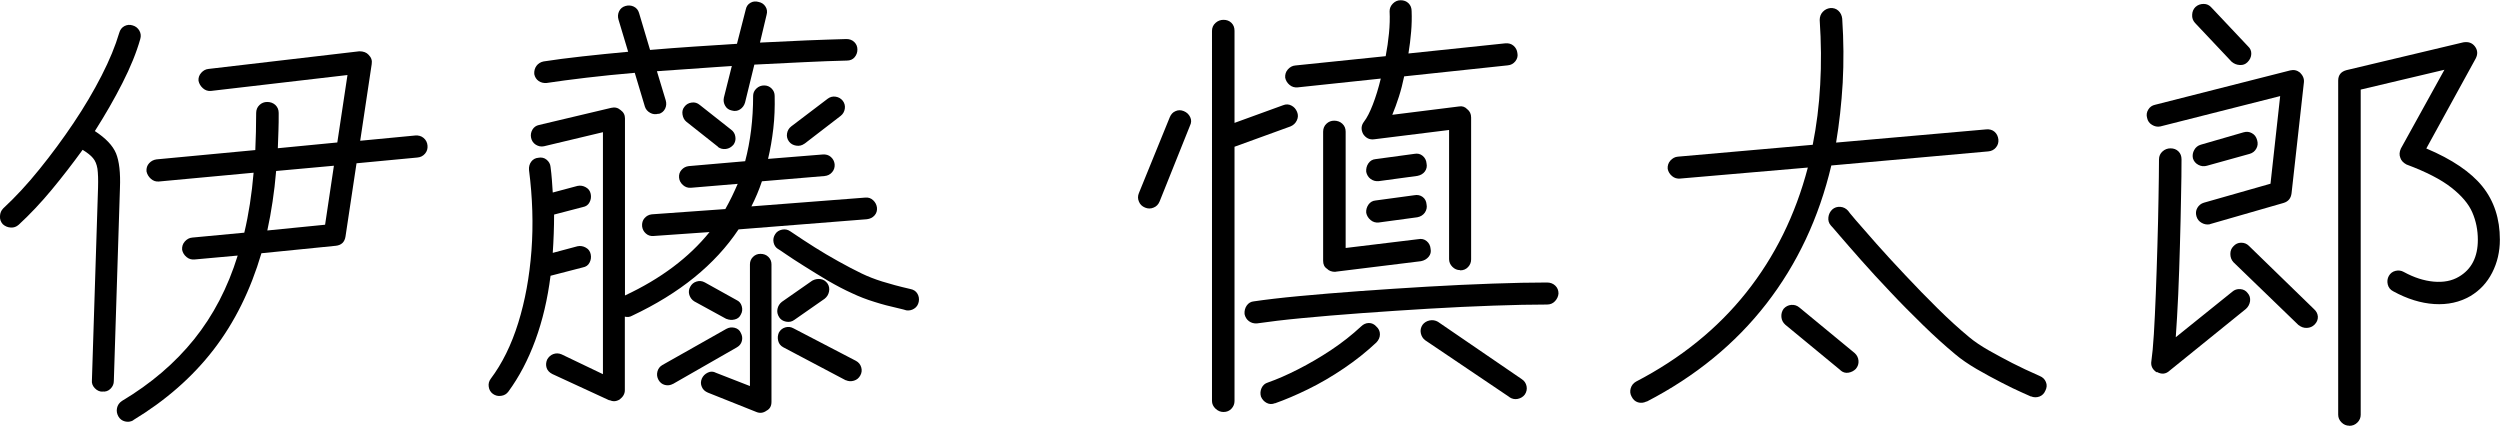 <?xml version="1.0" encoding="UTF-8"?>
<svg xmlns="http://www.w3.org/2000/svg" id="_レイヤー_7" data-name="レイヤー 7" width="204.25" height="34.78" viewBox="0 0 204.25 34.78">
  <path d="M8.37,32c-.24,0-.45-.1-.63-.29-.18-.19-.26-.41-.23-.65l.5-15.73c.02-.67,0-1.19-.05-1.55-.06-.36-.18-.65-.36-.86-.18-.22-.46-.44-.85-.68-.82,1.13-1.66,2.22-2.54,3.28-.88,1.06-1.77,2-2.68,2.84-.19.17-.41.25-.65.23-.24-.01-.46-.1-.65-.27-.17-.19-.25-.41-.23-.67.01-.25.1-.46.27-.63.98-.91,1.97-1.97,2.95-3.19.98-1.21,1.91-2.47,2.79-3.78.88-1.31,1.64-2.6,2.29-3.87.65-1.27,1.13-2.44,1.44-3.49.07-.26.22-.45.43-.56.22-.11.44-.13.68-.05.24.07.42.22.54.43.12.22.14.44.07.68-.31,1.1-.8,2.3-1.46,3.6-.66,1.3-1.41,2.6-2.25,3.92.89.58,1.46,1.18,1.73,1.82.26.64.37,1.58.32,2.83l-.5,15.77c0,.24-.09.45-.27.63-.18.18-.4.26-.67.23ZM10.89,34.34c-.22.12-.44.15-.68.09-.24-.06-.42-.2-.54-.41-.12-.22-.16-.44-.11-.68.05-.24.18-.43.4-.58,2.38-1.42,4.34-3.1,5.9-5.04,1.56-1.94,2.75-4.22,3.56-6.84l-3.53.32c-.24.02-.46-.04-.65-.2-.19-.16-.31-.35-.36-.59-.02-.26.05-.49.22-.68.17-.19.37-.3.61-.32l4.25-.4c.36-1.51.61-3.14.76-4.9l-7.74.72c-.24.02-.46-.05-.65-.22-.19-.17-.31-.37-.36-.61-.02-.26.05-.49.22-.67.17-.18.37-.28.61-.31l8.06-.76c.02-.48.04-.97.05-1.48.01-.5.02-1.02.02-1.55,0-.26.09-.48.27-.65.18-.17.39-.25.63-.25.26,0,.49.08.67.25.18.17.27.38.27.65,0,.5,0,.99-.02,1.46-.01.47-.03.94-.05,1.42l4.86-.47.83-5.51-11.16,1.3c-.24.02-.46-.05-.65-.22-.19-.17-.31-.37-.36-.61-.02-.24.05-.46.22-.65.17-.19.37-.3.61-.32l12.31-1.44c.34,0,.59.1.76.29.22.22.3.47.25.76l-.94,6.26,4.5-.43c.26-.02.49.04.68.2.19.16.3.37.32.63.02.24-.04.46-.2.65-.16.19-.37.3-.63.32l-4.97.47-.9,5.98c-.07.46-.34.71-.79.76l-6.08.61c-.89,3.02-2.19,5.65-3.91,7.88-1.72,2.23-3.91,4.15-6.57,5.76ZM21.84,18.83l4.72-.47.72-4.82-4.72.43c-.07.86-.17,1.7-.29,2.5-.12.8-.26,1.59-.43,2.36Z"></path>
  <path d="M40.27,32.18c-.19-.14-.31-.34-.34-.58-.04-.24.02-.46.16-.65.94-1.25,1.69-2.77,2.25-4.57.56-1.8.92-3.77,1.08-5.9.16-2.14.09-4.33-.2-6.59-.02-.26.04-.49.18-.68.14-.19.34-.3.58-.32.26-.05.49,0,.68.16.19.16.3.35.32.59.05.36.08.71.11,1.06.02.35.05.69.07,1.03l2.02-.54c.24-.05.47-.01.68.11.22.12.35.3.4.54.05.24.02.47-.09.68-.11.22-.29.35-.56.4l-2.34.61c0,1.03-.04,2.08-.11,3.13l2.02-.54c.24-.05.47-.01.68.11.22.12.35.3.4.54.05.24.02.47-.09.68-.11.22-.29.35-.56.4l-2.63.68c-.24,1.9-.65,3.65-1.24,5.26-.59,1.61-1.33,3.01-2.21,4.21-.14.19-.34.31-.59.34-.25.04-.47-.02-.67-.16ZM49.81,32.72l-4.68-2.16c-.24-.12-.4-.29-.47-.5-.07-.22-.06-.44.04-.68.12-.22.29-.37.5-.45.22-.08.44-.08.68.02l3.38,1.62V10.8l-4.82,1.15c-.24.05-.46,0-.67-.13-.2-.13-.33-.32-.38-.56-.05-.24-.01-.46.11-.67.12-.2.3-.33.54-.38l5.9-1.4c.29-.07.54-.01.76.18.24.17.36.4.36.68v14.47c2.93-1.37,5.23-3.1,6.91-5.18l-4.57.32c-.24.02-.45-.04-.63-.2-.18-.16-.28-.35-.31-.59-.02-.26.04-.49.2-.67.16-.18.35-.28.59-.31l6.01-.43c.19-.34.37-.68.54-1.03.17-.35.32-.69.47-1.03l-3.82.32c-.24.02-.46-.05-.65-.22-.19-.17-.3-.37-.32-.61-.02-.24.04-.45.2-.63.16-.18.35-.28.59-.31l4.61-.4c.43-1.63.65-3.41.65-5.33,0-.24.09-.44.27-.61.18-.17.39-.25.63-.25s.44.08.61.25c.17.17.25.37.25.61.02.91-.01,1.8-.11,2.66s-.24,1.69-.43,2.48l4.46-.36c.26-.02.49.04.67.2.18.16.28.35.31.59.02.24-.04.46-.2.65-.16.19-.37.3-.63.32l-5.11.43c-.24.72-.53,1.4-.86,2.05l9.32-.72c.24-.02.45.05.63.22.18.17.28.37.31.61.02.24-.04.45-.2.63-.16.18-.37.28-.63.31l-10.48.83c-1.92,2.88-4.82,5.23-8.71,7.06-.17.1-.36.12-.58.07v6.01c0,.29-.14.54-.43.76-.29.17-.56.18-.83.04ZM53.8,9.29c-.24.07-.47.05-.68-.07-.22-.12-.36-.29-.43-.5l-.83-2.77c-1.39.12-2.71.25-3.96.4s-2.33.29-3.24.43c-.24.02-.46-.03-.65-.16-.19-.13-.31-.32-.36-.56-.02-.26.04-.49.18-.68.14-.19.34-.31.58-.36.91-.14,1.96-.28,3.15-.41,1.19-.13,2.44-.26,3.76-.38l-.79-2.63c-.07-.24-.05-.47.05-.68.11-.22.28-.36.52-.43.24-.07.47-.05.68.05.22.11.36.28.43.52l.9,3.02c1.17-.1,2.36-.19,3.55-.27,1.19-.08,2.37-.16,3.55-.23l.72-2.81c.05-.24.17-.42.38-.54.2-.12.43-.14.67-.07.24.05.43.17.56.38.13.2.16.43.09.67l-.54,2.27c1.34-.07,2.62-.13,3.82-.18,1.2-.05,2.28-.08,3.24-.11.26,0,.48.08.65.25.17.17.25.37.25.61s-.08.45-.23.63-.37.27-.63.27c-1.03.02-2.2.07-3.49.13-1.3.06-2.65.13-4.07.2l-.76,3.1c-.07.24-.21.43-.41.56-.2.13-.43.16-.67.09-.24-.05-.42-.17-.54-.38-.12-.2-.16-.43-.11-.67l.65-2.59-6.12.43.72,2.38c.07.24.05.47-.05.68-.11.22-.28.36-.52.43ZM54.99,31.36c-.22.12-.44.15-.67.09-.23-.06-.4-.2-.52-.41-.12-.22-.15-.44-.09-.68.06-.24.2-.42.41-.54l5.22-2.95c.22-.12.44-.15.68-.09.24.06.41.2.5.41.12.22.15.44.09.67-.06.23-.2.4-.41.52l-5.22,2.99ZM58.66,11.99l-2.59-2.05c-.17-.14-.27-.34-.31-.59-.04-.25.02-.46.16-.63.14-.19.34-.31.59-.34.25-.04.47.03.67.2l2.56,2.02c.19.14.31.34.34.58.04.24-.02.46-.16.65-.17.19-.37.31-.61.34s-.46-.02-.65-.16ZM59.35,26.06l-2.63-1.44c-.19-.12-.32-.29-.4-.52-.07-.23-.05-.45.07-.67.12-.22.29-.36.52-.43.23-.07.45-.05.67.07l2.59,1.44c.22.1.36.26.43.5.07.24.05.47-.07.68-.1.22-.26.35-.5.41-.24.06-.47.04-.68-.05ZM61.8,33.66l-3.96-1.58c-.24-.1-.41-.25-.5-.47-.1-.22-.1-.44,0-.68.1-.22.26-.38.49-.49.23-.11.45-.1.67.02l2.77,1.08v-9.94c0-.24.08-.44.25-.61.17-.17.37-.25.61-.25.26,0,.48.08.65.25.17.17.25.37.25.61v11.23c0,.34-.13.58-.4.72-.26.19-.54.23-.83.11ZM74,25.34s-.29-.09-.79-.2c-.5-.11-1.09-.26-1.75-.47-.66-.2-1.27-.44-1.82-.7-.65-.29-1.31-.64-2-1.04-.68-.41-1.33-.8-1.94-1.19-.61-.38-1.11-.71-1.49-.97-.38-.26-.6-.41-.65-.43-.19-.12-.31-.3-.36-.54-.05-.24,0-.47.14-.68.12-.19.31-.31.56-.36.25-.05.47,0,.67.14.74.5,1.41.94,2,1.31.59.37,1.22.75,1.91,1.13.68.38,1.33.72,1.93,1.01.5.24,1.06.46,1.67.65.61.19,1.37.4,2.29.61.26.05.46.17.58.38.12.2.16.43.11.67-.05.24-.17.43-.38.56-.2.13-.43.17-.67.13ZM64.89,26.14c-.19.14-.41.19-.67.14-.25-.05-.44-.17-.56-.36-.14-.22-.19-.44-.14-.68.05-.24.17-.43.36-.58l2.48-1.73c.22-.12.44-.16.68-.13.24.04.43.16.58.38.12.19.16.41.11.65-.05.24-.17.43-.36.58l-2.48,1.73ZM69.1,31.07l-5.11-2.7c-.22-.12-.35-.29-.41-.52-.06-.23-.04-.45.05-.67.12-.22.29-.36.52-.43.23-.07.45-.05.67.07l5.11,2.66c.22.12.36.29.43.52.07.23.05.45-.07.67-.12.22-.29.36-.52.43-.23.07-.45.06-.67-.04ZM65.72,11.74c-.19.14-.41.2-.67.16-.25-.04-.45-.15-.59-.34-.14-.19-.2-.41-.16-.65.04-.24.15-.43.34-.58l2.99-2.27c.19-.14.41-.2.65-.16.24.04.43.15.58.34.14.19.2.41.16.65-.04.24-.15.43-.34.58l-2.95,2.27Z"></path>
  <path d="M93.55,16.96c-.24-.1-.41-.26-.5-.49-.1-.23-.1-.46,0-.7l2.52-6.19c.1-.24.25-.41.47-.5.22-.1.44-.1.68,0,.24.1.41.26.52.49.11.23.1.46-.02.7l-2.48,6.19c-.1.24-.26.41-.49.5-.23.1-.46.1-.7,0ZM99.96,33.66c-.24,0-.46-.09-.65-.27-.19-.18-.29-.39-.29-.63V2.52c0-.26.1-.48.29-.65.19-.17.41-.25.65-.25.26,0,.48.08.65.25.17.17.25.38.25.65v7.52l3.96-1.44c.24-.1.47-.09.68.02.22.11.37.28.47.52.1.24.09.47-.02.7-.11.23-.28.39-.52.49l-4.57,1.66v20.77c0,.24-.08.45-.25.63s-.38.27-.65.27ZM102.69,26.42c-.24.02-.46-.04-.65-.18-.19-.14-.31-.34-.36-.58-.02-.26.04-.5.18-.7.14-.2.34-.32.58-.34.96-.14,2.2-.29,3.71-.43s3.17-.28,4.97-.41c1.8-.13,3.63-.25,5.49-.36,1.86-.11,3.64-.19,5.33-.25,1.69-.06,3.17-.09,4.45-.09.26,0,.49.08.67.25.18.17.27.38.27.65-.02.24-.12.45-.29.63-.17.18-.38.27-.65.27-1.25,0-2.71.03-4.39.09-1.68.06-3.44.14-5.27.25-1.84.11-3.65.23-5.44.36-1.79.13-3.43.27-4.91.41s-2.71.29-3.67.43ZM104.17,32.94c-.24.1-.47.09-.68-.02s-.37-.28-.47-.52c-.07-.24-.05-.47.05-.7.11-.23.28-.38.52-.45.74-.26,1.57-.62,2.47-1.08.9-.46,1.8-.98,2.7-1.58.9-.6,1.71-1.24,2.43-1.91.19-.19.41-.29.65-.29s.44.1.61.29c.19.17.29.38.29.63s-.1.47-.29.67c-.79.74-1.67,1.45-2.65,2.11-.97.66-1.95,1.23-2.93,1.71-.98.48-1.88.86-2.7,1.15ZM119.29,22.07c-.24,0-.45-.09-.63-.27-.18-.18-.27-.39-.27-.63v-10.55l-6.12.76c-.38.05-.68-.1-.9-.43-.19-.36-.17-.7.07-1.01.24-.31.48-.78.72-1.4.24-.62.46-1.33.65-2.12l-6.8.72c-.24.02-.46-.04-.65-.2-.19-.16-.31-.35-.36-.59-.02-.26.05-.49.22-.68.17-.19.37-.3.61-.32l7.38-.76c.12-.62.21-1.25.27-1.87.06-.62.08-1.22.05-1.8,0-.24.09-.45.27-.63.18-.18.39-.27.63-.27.26,0,.48.08.65.25.17.17.25.38.25.65.02.53.01,1.09-.04,1.67-.05.59-.12,1.18-.22,1.78l7.92-.83c.26-.02.49.04.67.2.18.16.28.35.31.59.05.24,0,.46-.16.67-.16.2-.37.32-.63.34l-8.46.9c-.12.58-.26,1.13-.43,1.66-.17.53-.35,1.02-.54,1.48l5.44-.68c.26-.05.49.02.68.22.22.17.32.4.32.68v11.59c0,.24-.08.45-.25.63s-.38.27-.65.27ZM109.1,22.21c-.29,0-.52-.08-.68-.25-.22-.14-.32-.36-.32-.65v-10.55c0-.26.09-.48.27-.65.18-.17.39-.25.63-.25.26,0,.49.08.67.25.18.17.27.38.27.65v9.5l5.94-.72c.26-.05.49,0,.68.16.19.16.3.37.32.63.05.24,0,.46-.16.65-.16.19-.37.31-.63.36l-6.98.86ZM112.63,14.8c-.24.02-.46-.04-.65-.18s-.31-.34-.36-.58c-.02-.26.04-.5.18-.7.14-.2.34-.32.58-.34l3.17-.43c.26-.05.49,0,.68.16.19.16.3.37.32.63.05.24,0,.46-.14.65-.14.19-.35.31-.61.36l-3.17.43ZM112.63,18.18c-.24.02-.46-.04-.65-.2-.19-.16-.31-.35-.36-.59-.02-.24.04-.46.18-.67.14-.2.34-.32.58-.34l3.17-.43c.26-.05.49,0,.68.14.19.14.3.35.32.61.05.24,0,.46-.14.67-.14.2-.35.33-.61.38l-3.17.43ZM123.32,32.44l-6.88-4.64c-.19-.14-.31-.34-.36-.58-.05-.24,0-.47.14-.68.14-.19.34-.31.58-.36.24-.05.47-.01.68.11l6.84,4.68c.22.14.35.34.4.58.05.24,0,.47-.14.68-.14.19-.34.31-.58.36-.24.05-.47,0-.68-.14Z"></path>
  <path d="M134.52,32.8c-.24.12-.47.14-.7.07-.23-.07-.4-.23-.52-.47-.12-.22-.14-.44-.07-.68.07-.24.22-.42.43-.54,3.65-1.9,6.65-4.32,9-7.27,2.35-2.95,4.03-6.36,5.04-10.22l-10.44.9c-.24.02-.46-.04-.65-.2-.19-.16-.31-.35-.36-.59-.02-.26.05-.49.22-.68.17-.19.37-.3.61-.32l11.02-.97c.31-1.56.52-3.19.61-4.9.1-1.7.08-3.47-.04-5.29,0-.26.08-.49.25-.67s.37-.28.61-.31c.26-.02.49.05.67.22.18.17.28.38.31.65.12,1.8.13,3.55.04,5.24-.1,1.69-.28,3.32-.54,4.88l12.28-1.08c.26-.02.49.04.67.2.18.16.28.37.31.63.02.24-.04.46-.2.65-.16.19-.37.3-.63.32l-12.82,1.15c-1.01,4.27-2.78,8.04-5.31,11.3-2.53,3.26-5.79,5.93-9.77,7.99ZM150.36,30.24l-4.5-3.71c-.19-.17-.3-.38-.32-.63-.02-.25.04-.47.18-.67.17-.19.38-.3.63-.32.25-.02.47.05.67.22l4.5,3.71c.19.17.3.38.32.63.02.25-.05.47-.22.67-.17.17-.37.27-.61.31-.24.04-.46-.03-.65-.2ZM165.94,32.4s-.3-.14-.76-.34c-.46-.2-1.01-.47-1.67-.81-.66-.34-1.33-.7-2.02-1.1-.68-.4-1.27-.8-1.75-1.21-.84-.7-1.72-1.49-2.63-2.38-.91-.89-1.81-1.79-2.68-2.72-.88-.92-1.67-1.79-2.38-2.59-.71-.8-1.28-1.46-1.73-1.98-.44-.52-.69-.8-.74-.85-.17-.19-.23-.41-.2-.67s.14-.46.31-.63c.19-.17.41-.24.67-.22.25.02.46.13.63.32,0,.02.21.28.63.77.42.49.98,1.13,1.69,1.93s1.49,1.65,2.36,2.57c.86.92,1.75,1.83,2.65,2.72.9.89,1.76,1.67,2.57,2.34.43.36.97.72,1.6,1.08.64.36,1.27.7,1.91,1.03s1.39.68,2.25,1.06c.24.1.41.26.5.49.1.23.08.46-.04.7-.1.24-.26.4-.49.49-.23.08-.46.08-.7-.02Z"></path>
  <path d="M180.56,18.32c-.24.05-.47.01-.68-.11-.22-.12-.36-.3-.43-.54-.07-.24-.05-.47.07-.68s.3-.36.54-.43l5.44-1.55.79-7.16-9.79,2.48c-.24.05-.47,0-.68-.13-.22-.13-.35-.32-.4-.56-.07-.24-.04-.47.09-.68.13-.22.32-.35.56-.4l11.05-2.81c.29-.07.55-.01.79.18.24.24.35.5.32.79l-1.01,9.07c-.05.41-.26.67-.65.79l-6.01,1.73ZM176.2,30.42c-.36-.24-.5-.55-.43-.94.07-.48.14-1.21.2-2.18.06-.97.11-2.08.16-3.33.05-1.25.09-2.54.13-3.89.04-1.34.07-2.63.09-3.87.02-1.24.04-2.3.04-3.19,0-.26.1-.48.29-.65.19-.17.41-.25.65-.25.26,0,.48.08.65.25.17.17.25.38.25.65,0,.84-.01,1.88-.04,3.11-.02,1.24-.05,2.54-.09,3.92-.04,1.38-.08,2.72-.14,4.03-.06,1.31-.13,2.47-.2,3.47l4.61-3.71c.19-.17.41-.24.67-.22.25.02.45.13.59.32.17.19.23.41.2.67-.04.25-.15.46-.34.63l-6.23,5.04c-.31.29-.66.32-1.04.11ZM183.62,5.08c-.17.17-.38.25-.63.23-.25-.01-.47-.1-.67-.27l-2.99-3.17c-.17-.19-.25-.41-.23-.67.01-.25.1-.46.27-.63.19-.17.41-.25.67-.25s.46.1.63.29l2.99,3.17c.19.17.28.38.27.63-.01.25-.11.47-.31.67ZM180.31,13.54c-.24.07-.47.05-.7-.07-.23-.12-.38-.3-.45-.54-.05-.24-.01-.47.11-.68.12-.22.3-.36.54-.43l3.49-1.01c.24-.07.47-.05.68.07.22.12.36.31.43.58.07.24.05.47-.07.68-.12.22-.3.36-.54.43l-3.49.97ZM187.8,26.57l-5.33-5.15c-.17-.19-.25-.41-.25-.67s.08-.46.25-.63c.17-.19.38-.29.63-.29s.46.08.63.25l5.33,5.18c.19.17.29.37.31.61.01.24-.08.46-.27.65-.17.17-.38.26-.63.27-.25.01-.47-.07-.67-.23ZM191.93,34.78c-.24,0-.45-.09-.63-.27s-.27-.39-.27-.63V6.59c0-.46.23-.74.68-.86l9.54-2.27c.41-.07.72.04.94.32.24.31.26.65.07,1.01l-4.03,7.34c2.11.89,3.64,1.93,4.59,3.11.95,1.19,1.42,2.63,1.42,4.34,0,.98-.21,1.88-.63,2.7-.42.82-1.01,1.45-1.78,1.91-.86.5-1.85.72-2.95.65-1.1-.07-2.22-.42-3.35-1.04-.24-.12-.39-.31-.45-.56-.06-.25-.03-.49.09-.7s.3-.35.54-.41c.24-.06.47-.03.68.09.84.46,1.66.72,2.45.79s1.48-.06,2.05-.4c1.03-.6,1.55-1.61,1.55-3.02,0-.79-.15-1.54-.45-2.23-.3-.7-.87-1.37-1.71-2.03-.84-.66-2.06-1.29-3.67-1.89-.26-.14-.43-.32-.5-.54-.1-.24-.08-.49.04-.76l3.56-6.44-6.84,1.62v26.57c0,.24-.09.45-.27.63-.18.18-.4.27-.67.27Z"></path>
</svg>
